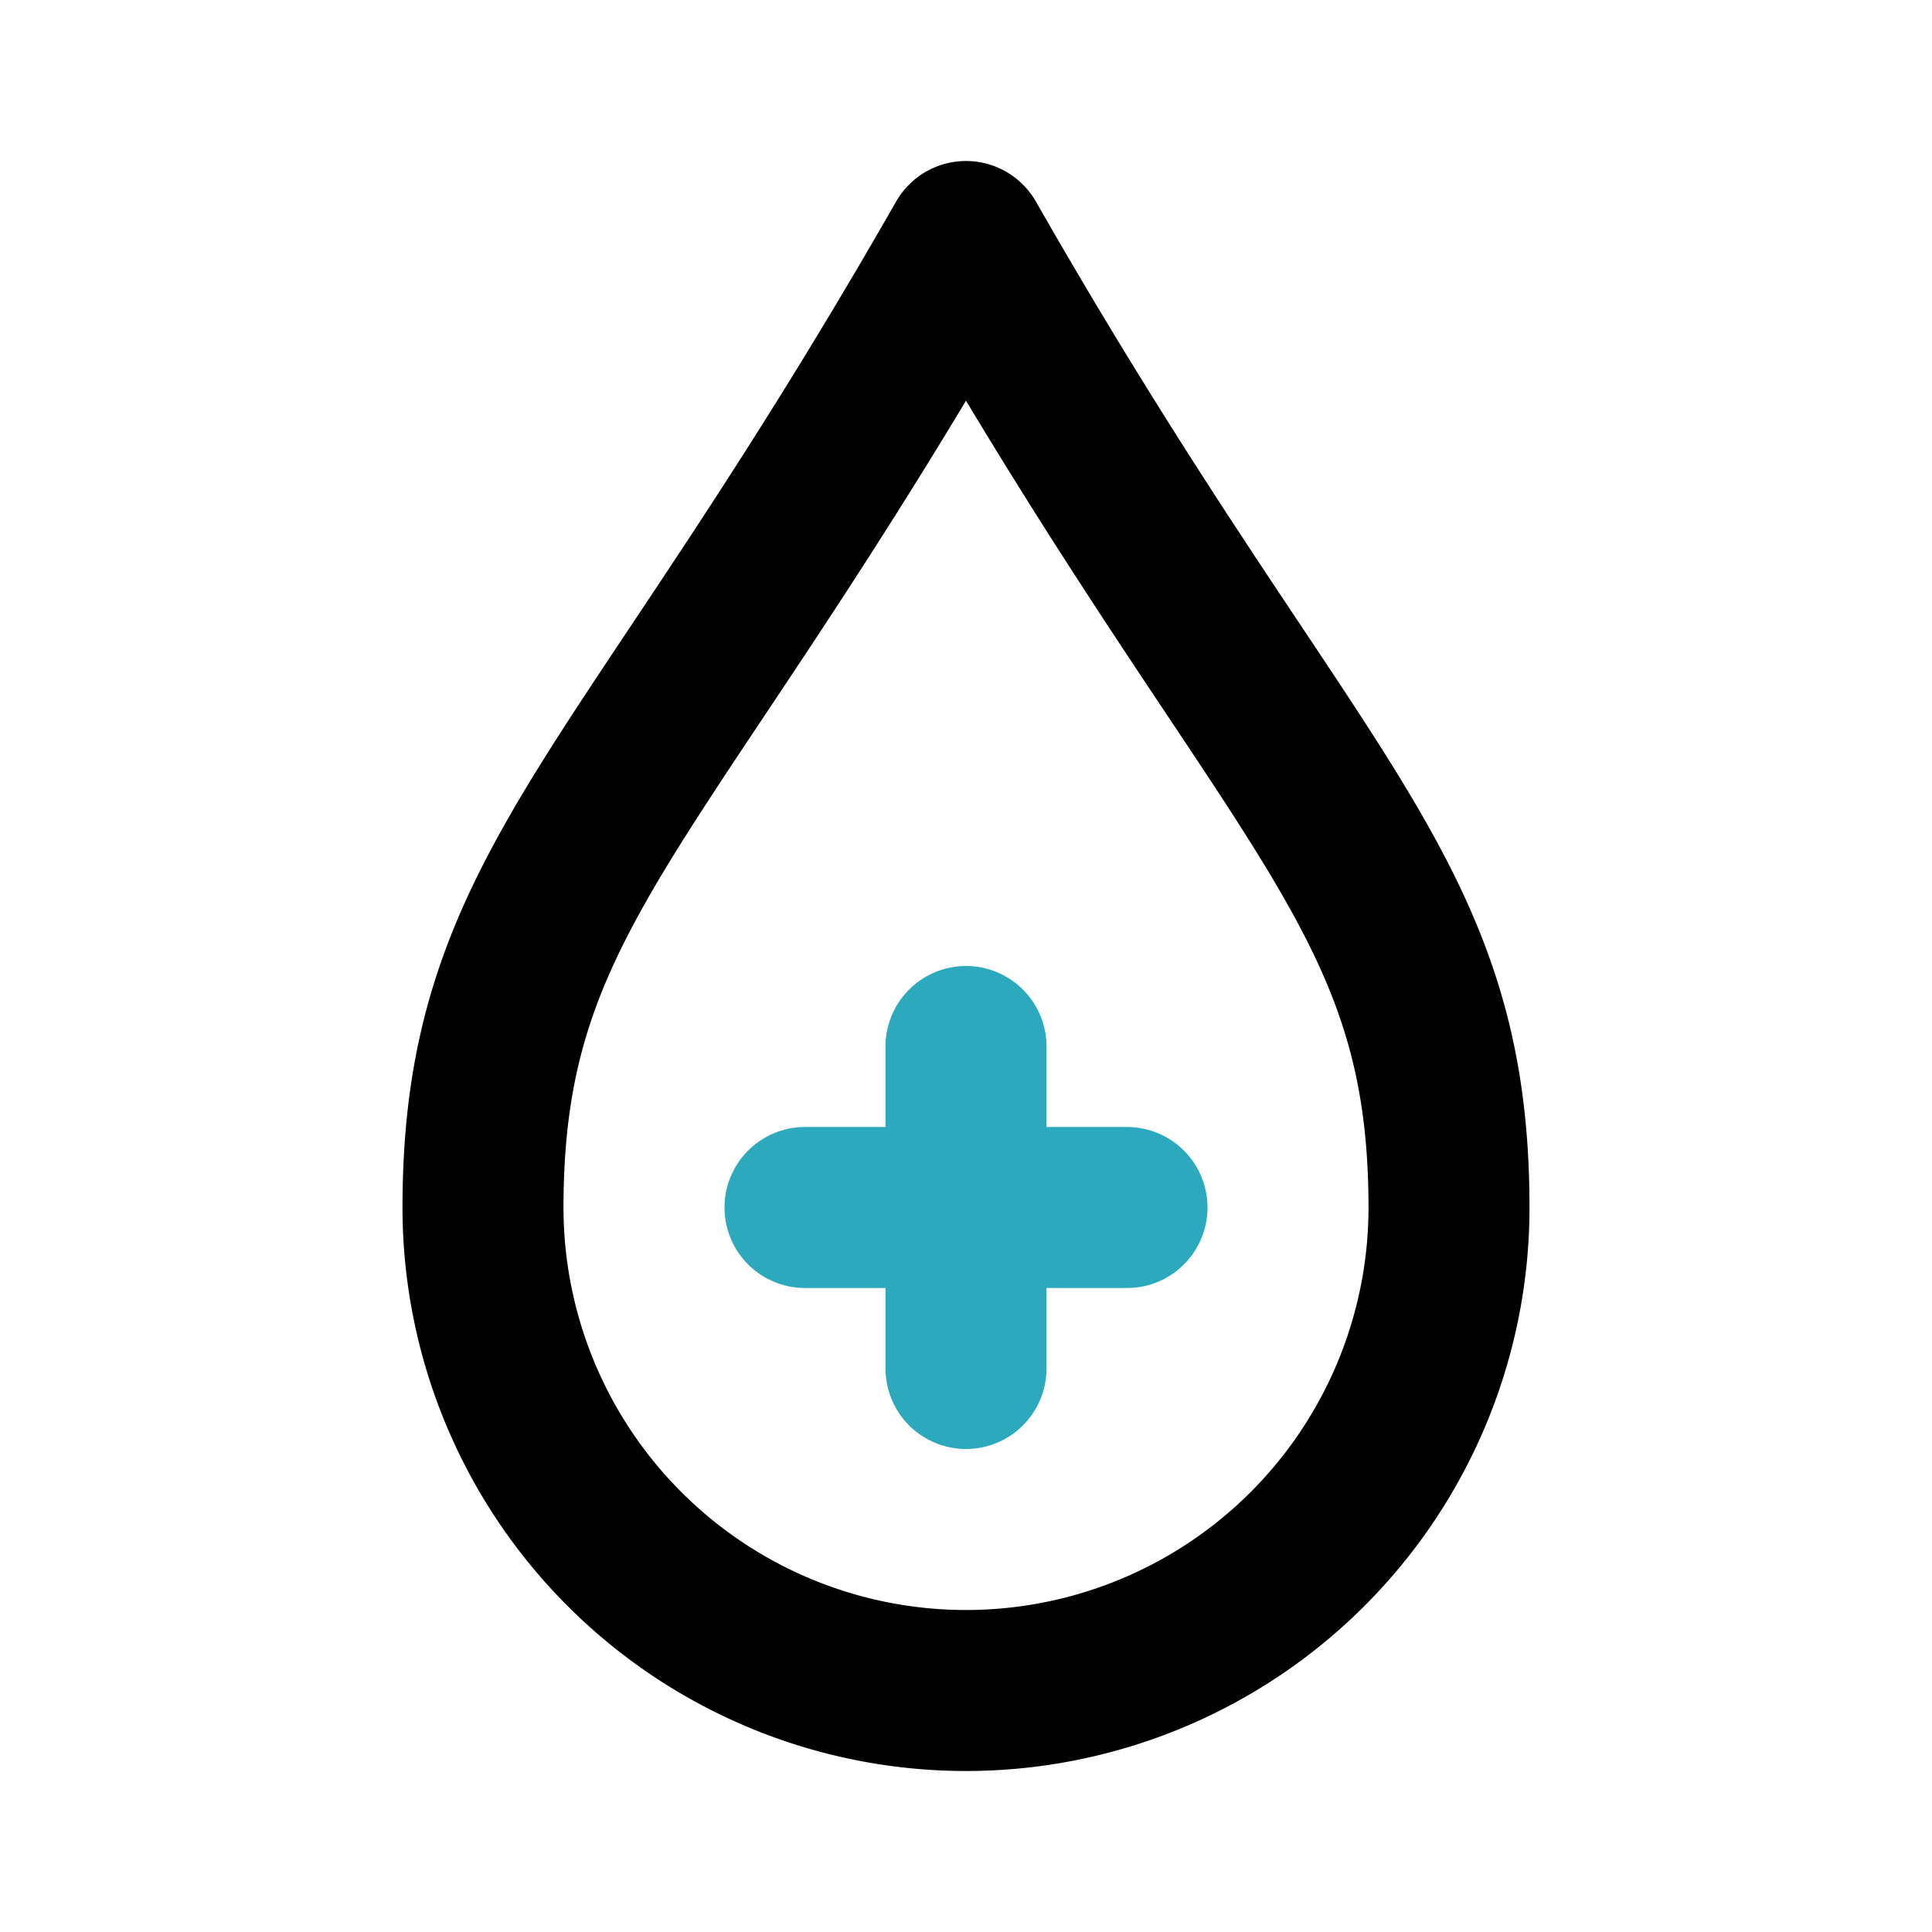 <?xml version="1.0" encoding="utf-8"?>
<svg fill="#000000" width="800px" height="800px" viewBox="0 0 24 24" id="blood-plus" data-name="Line Color" xmlns="http://www.w3.org/2000/svg" class="icon line-color"><path id="secondary" d="M12,13v4m2-2H10" style="fill: none; stroke: rgb(44, 169, 188); stroke-linecap: round; stroke-linejoin: round; stroke-width: 2;"></path><path id="primary" d="M12,3c-4,7-6,8-6,12a6,6,0,0,0,12,0C18,11,16,10,12,3Z" style="fill: none; stroke: rgb(0, 0, 0); stroke-linecap: round; stroke-linejoin: round; stroke-width: 2;"></path></svg>